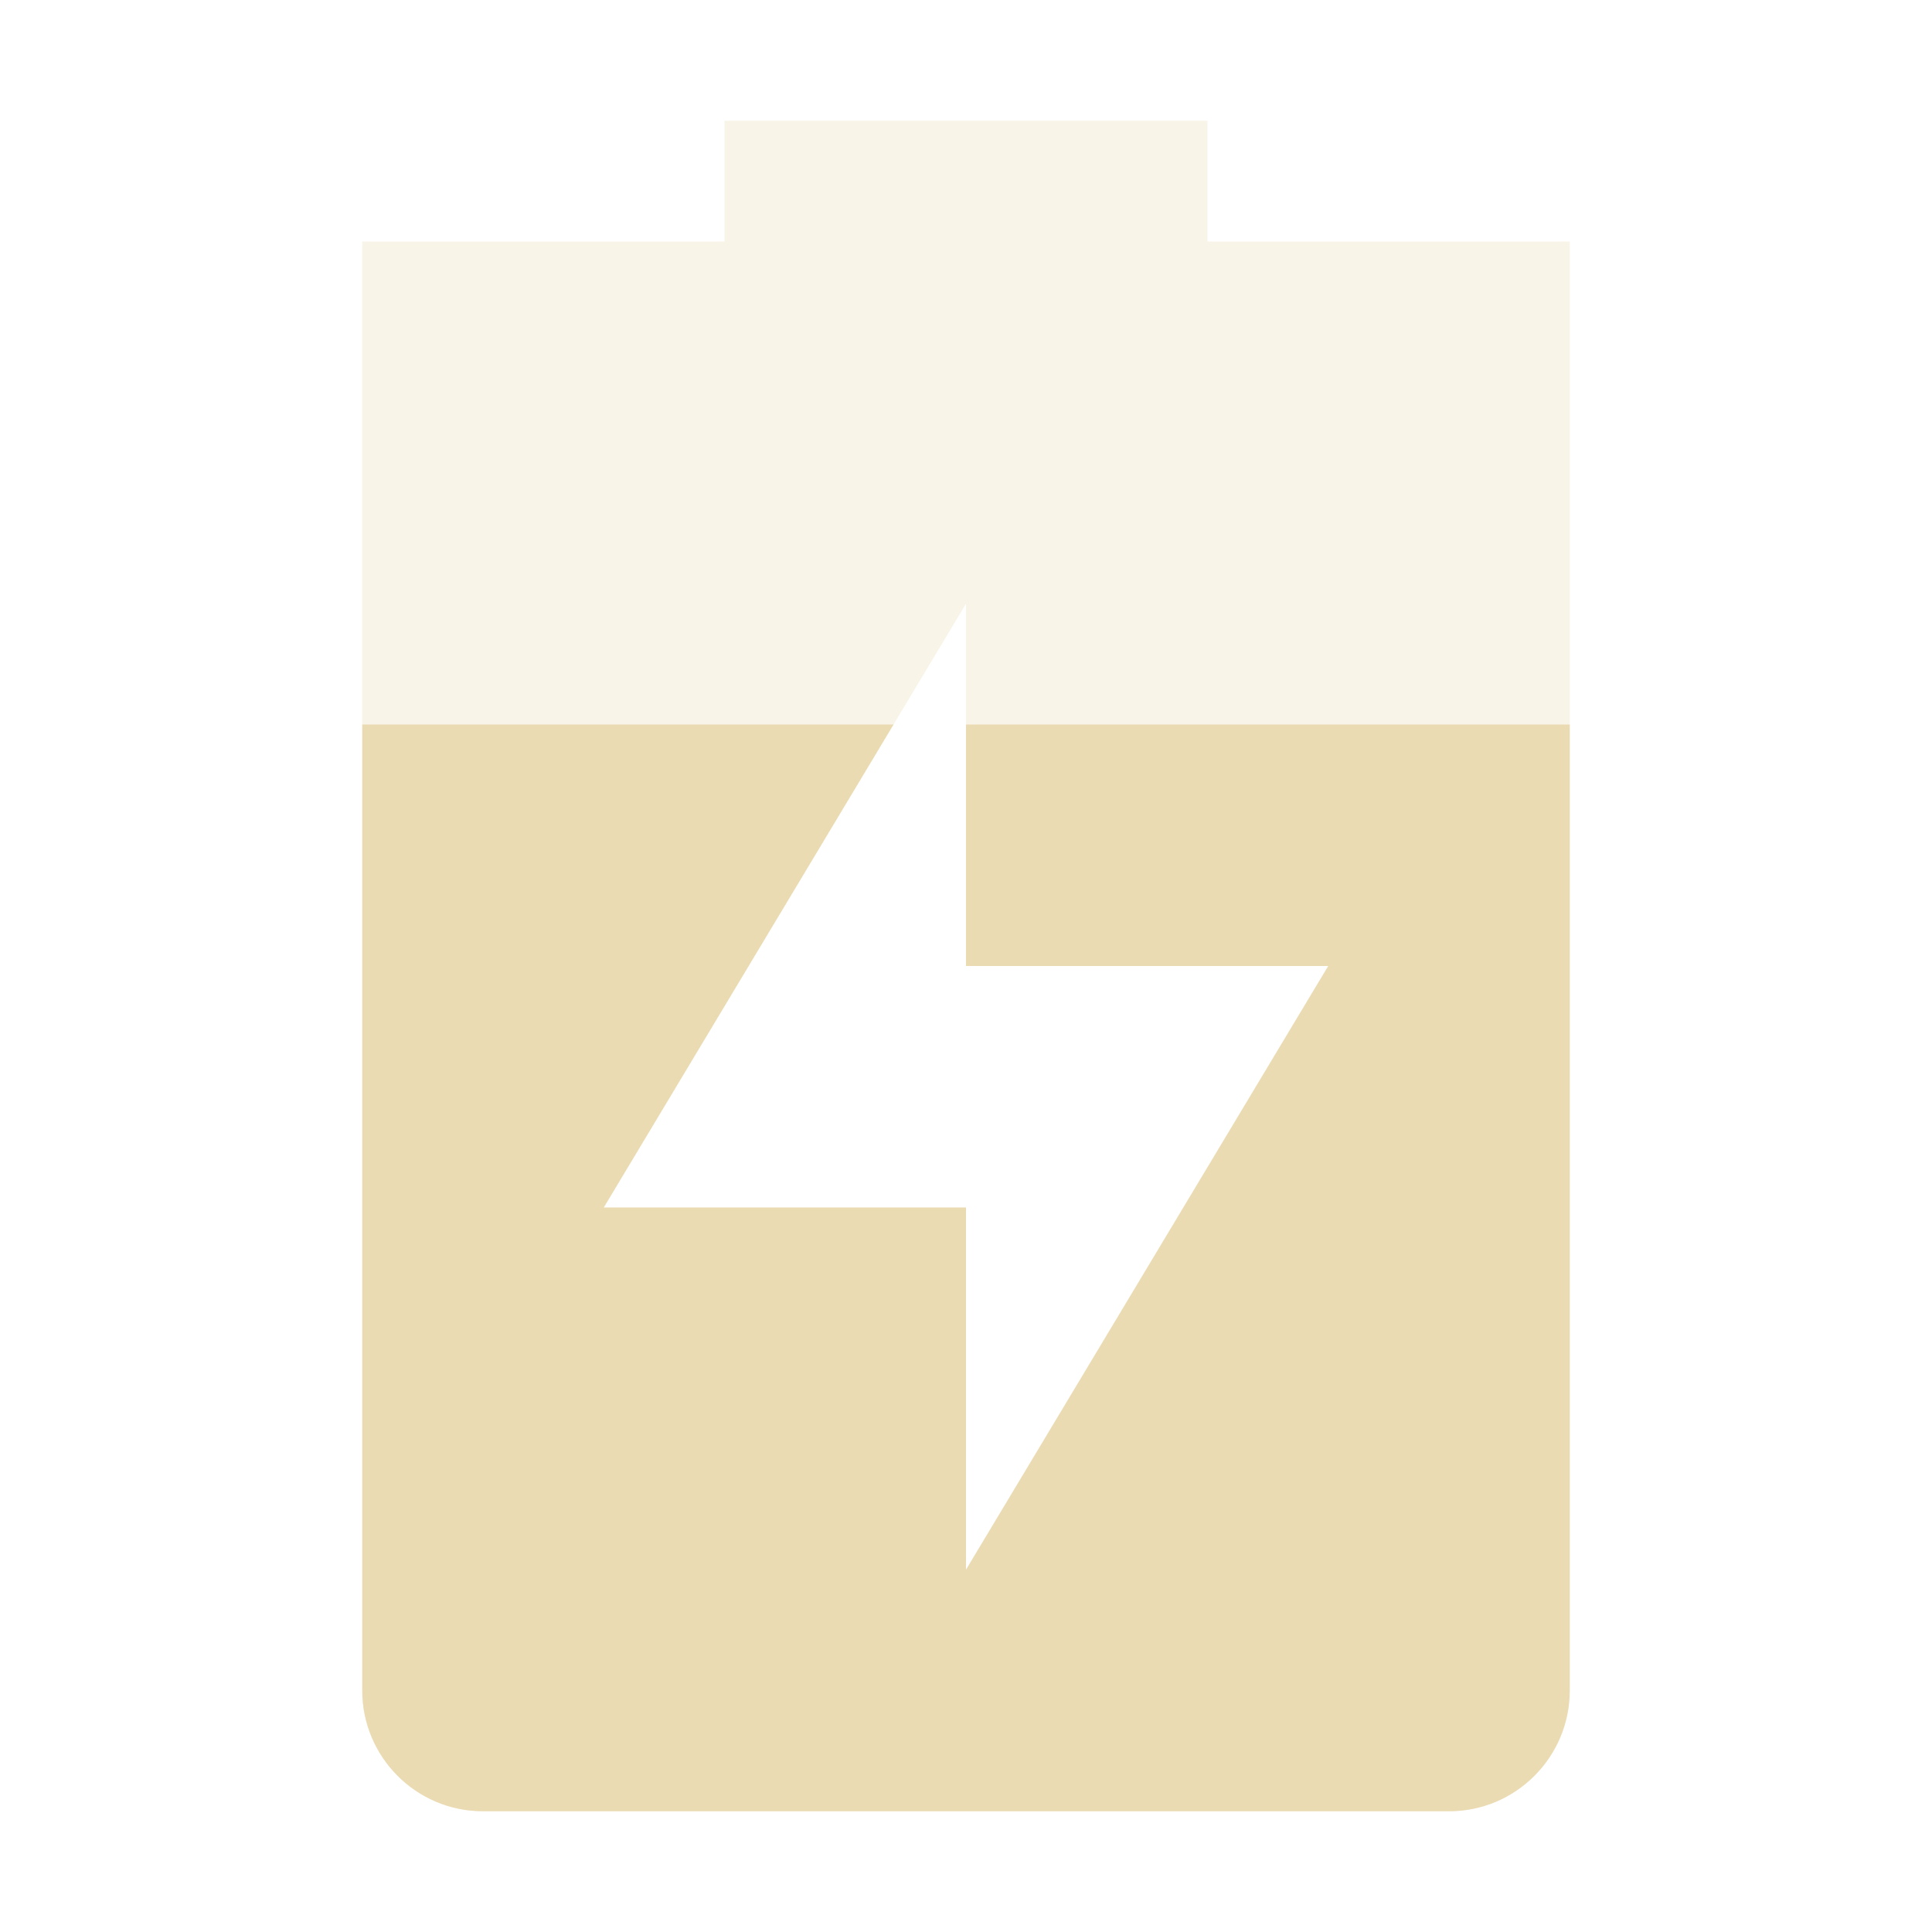 <svg width="16" height="16" version="1.1" xmlns="http://www.w3.org/2000/svg">
  <defs>
    <style type="text/css">.ColorScheme-Text { color:#ebdbb2; } .ColorScheme-Highlight { color:#458588; }</style>
  </defs>
  <path class="ColorScheme-Text" d="m6 1v1h-3v12c0 0.55 0.446 1 1 1h8c0.554 0 1-0.45 1-1v-12h-3v-1zm2 4v3h3l-3 5v-3h-3z" fill="currentColor" opacity=".3"/>
  <path class="ColorScheme-Text" d="m3 6v8c0 0.55 0.446 1 1 1h8c0.554 0 1-0.45 1-1v-8h-5v2h3l-3 5v-3h-3l2.4-4z" fill="currentColor"/>
</svg>
